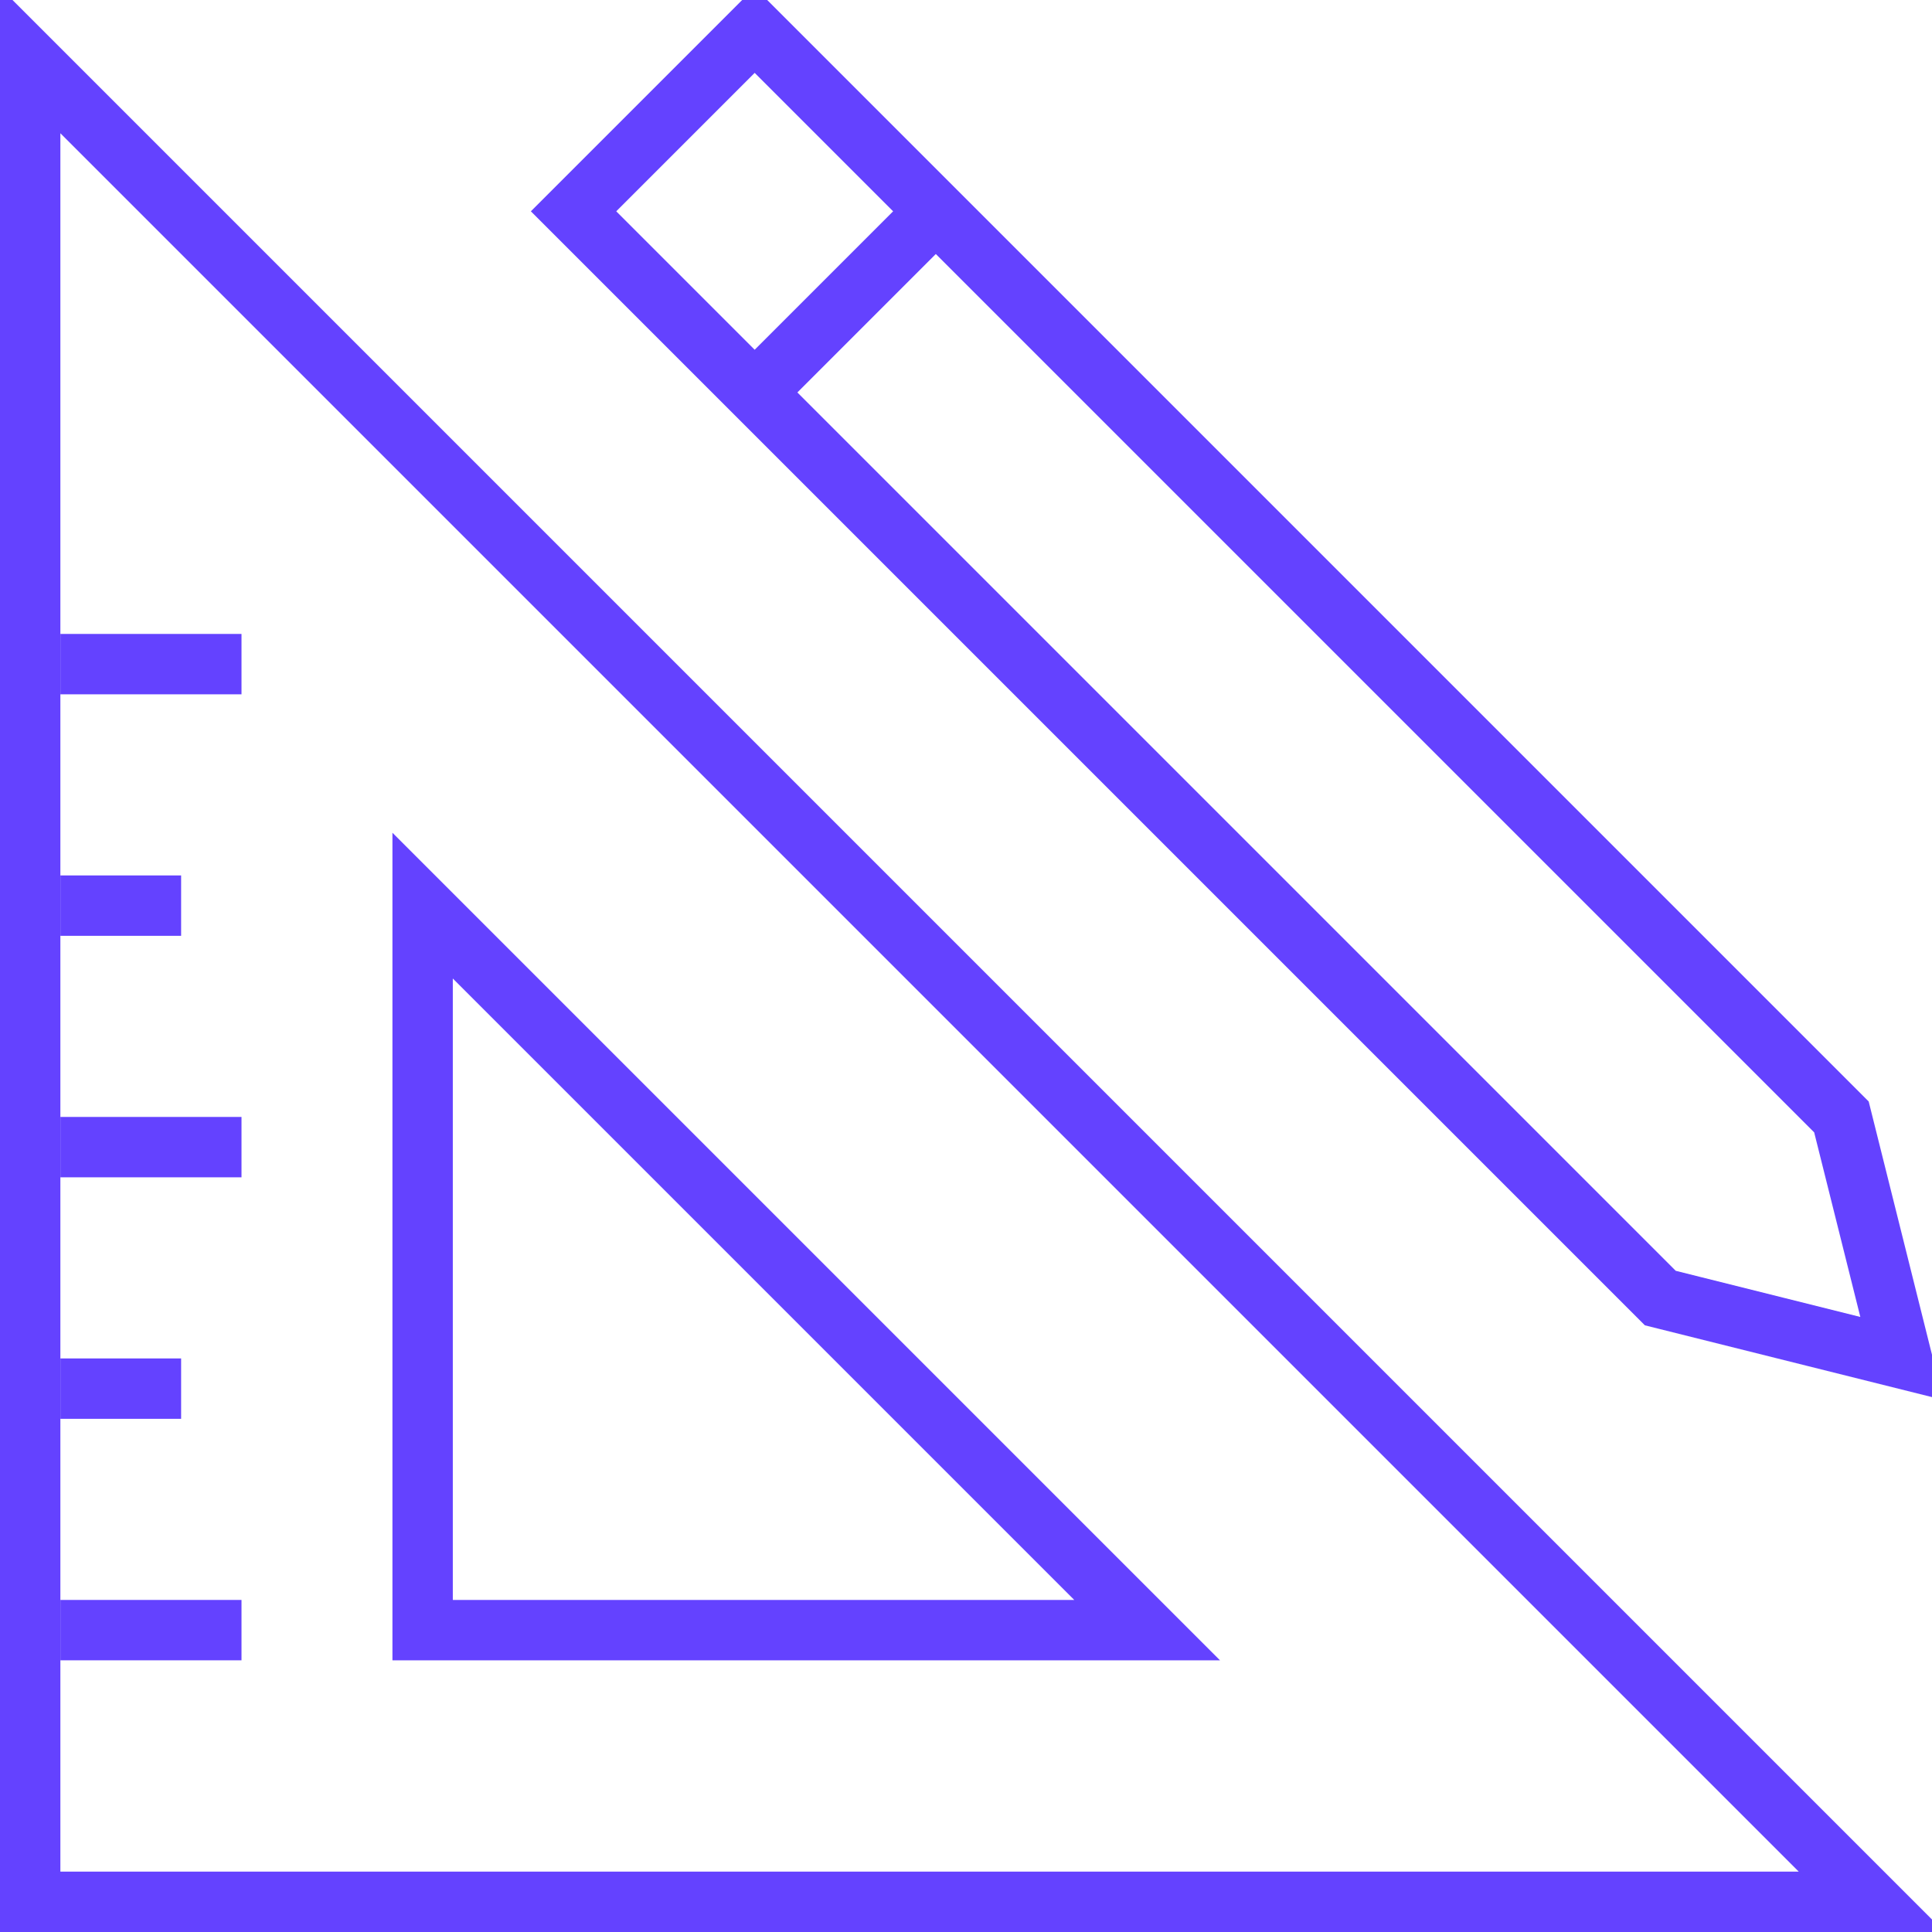 <?xml version="1.0" encoding="utf-8"?>
<!-- Generator: Adobe Illustrator 16.0.0, SVG Export Plug-In . SVG Version: 6.00 Build 0)  -->
<!DOCTYPE svg PUBLIC "-//W3C//DTD SVG 1.1//EN" "http://www.w3.org/Graphics/SVG/1.1/DTD/svg11.dtd">
<svg version="1.1" id="Layer_1" xmlns="http://www.w3.org/2000/svg" xmlns:xlink="http://www.w3.org/1999/xlink" x="0px" y="0px"
	 width="64px" height="64px" viewBox="0 0 64 64" enable-background="new 0 0 64 64" xml:space="preserve">
<polygon fill="none" stroke="#6442ff" stroke-width="2" stroke-miterlimit="10" points="1,63 1,2 62,63 "/>
<polygon fill="none" stroke="#6442ff" stroke-width="2" stroke-miterlimit="10" points="14,54 14,30 38,54 "/>
<line fill="none" stroke="#6442ff" stroke-width="2" stroke-miterlimit="10" x1="8" y1="22" x2="2" y2="22"/>
<line fill="none" stroke="#6442ff" stroke-width="2" stroke-miterlimit="10" x1="6" y1="30" x2="2" y2="30"/>
<line fill="none" stroke="#6442ff" stroke-width="2" stroke-miterlimit="10" x1="8" y1="38" x2="2" y2="38"/>
<line fill="none" stroke="#6442ff" stroke-width="2" stroke-miterlimit="10" x1="6" y1="46" x2="2" y2="46"/>
<line fill="none" stroke="#6442ff" stroke-width="2" stroke-miterlimit="10" x1="8" y1="54" x2="2" y2="54"/>
<polygon fill="none" stroke="#6442ff" stroke-width="2" stroke-miterlimit="10" points="25,1 19,7 55,43 63,45 61,37 "/>
<line fill="none" stroke="#6442ff" stroke-width="2" stroke-miterlimit="10" x1="25" y1="13" x2="31" y2="7"/>
</svg>
